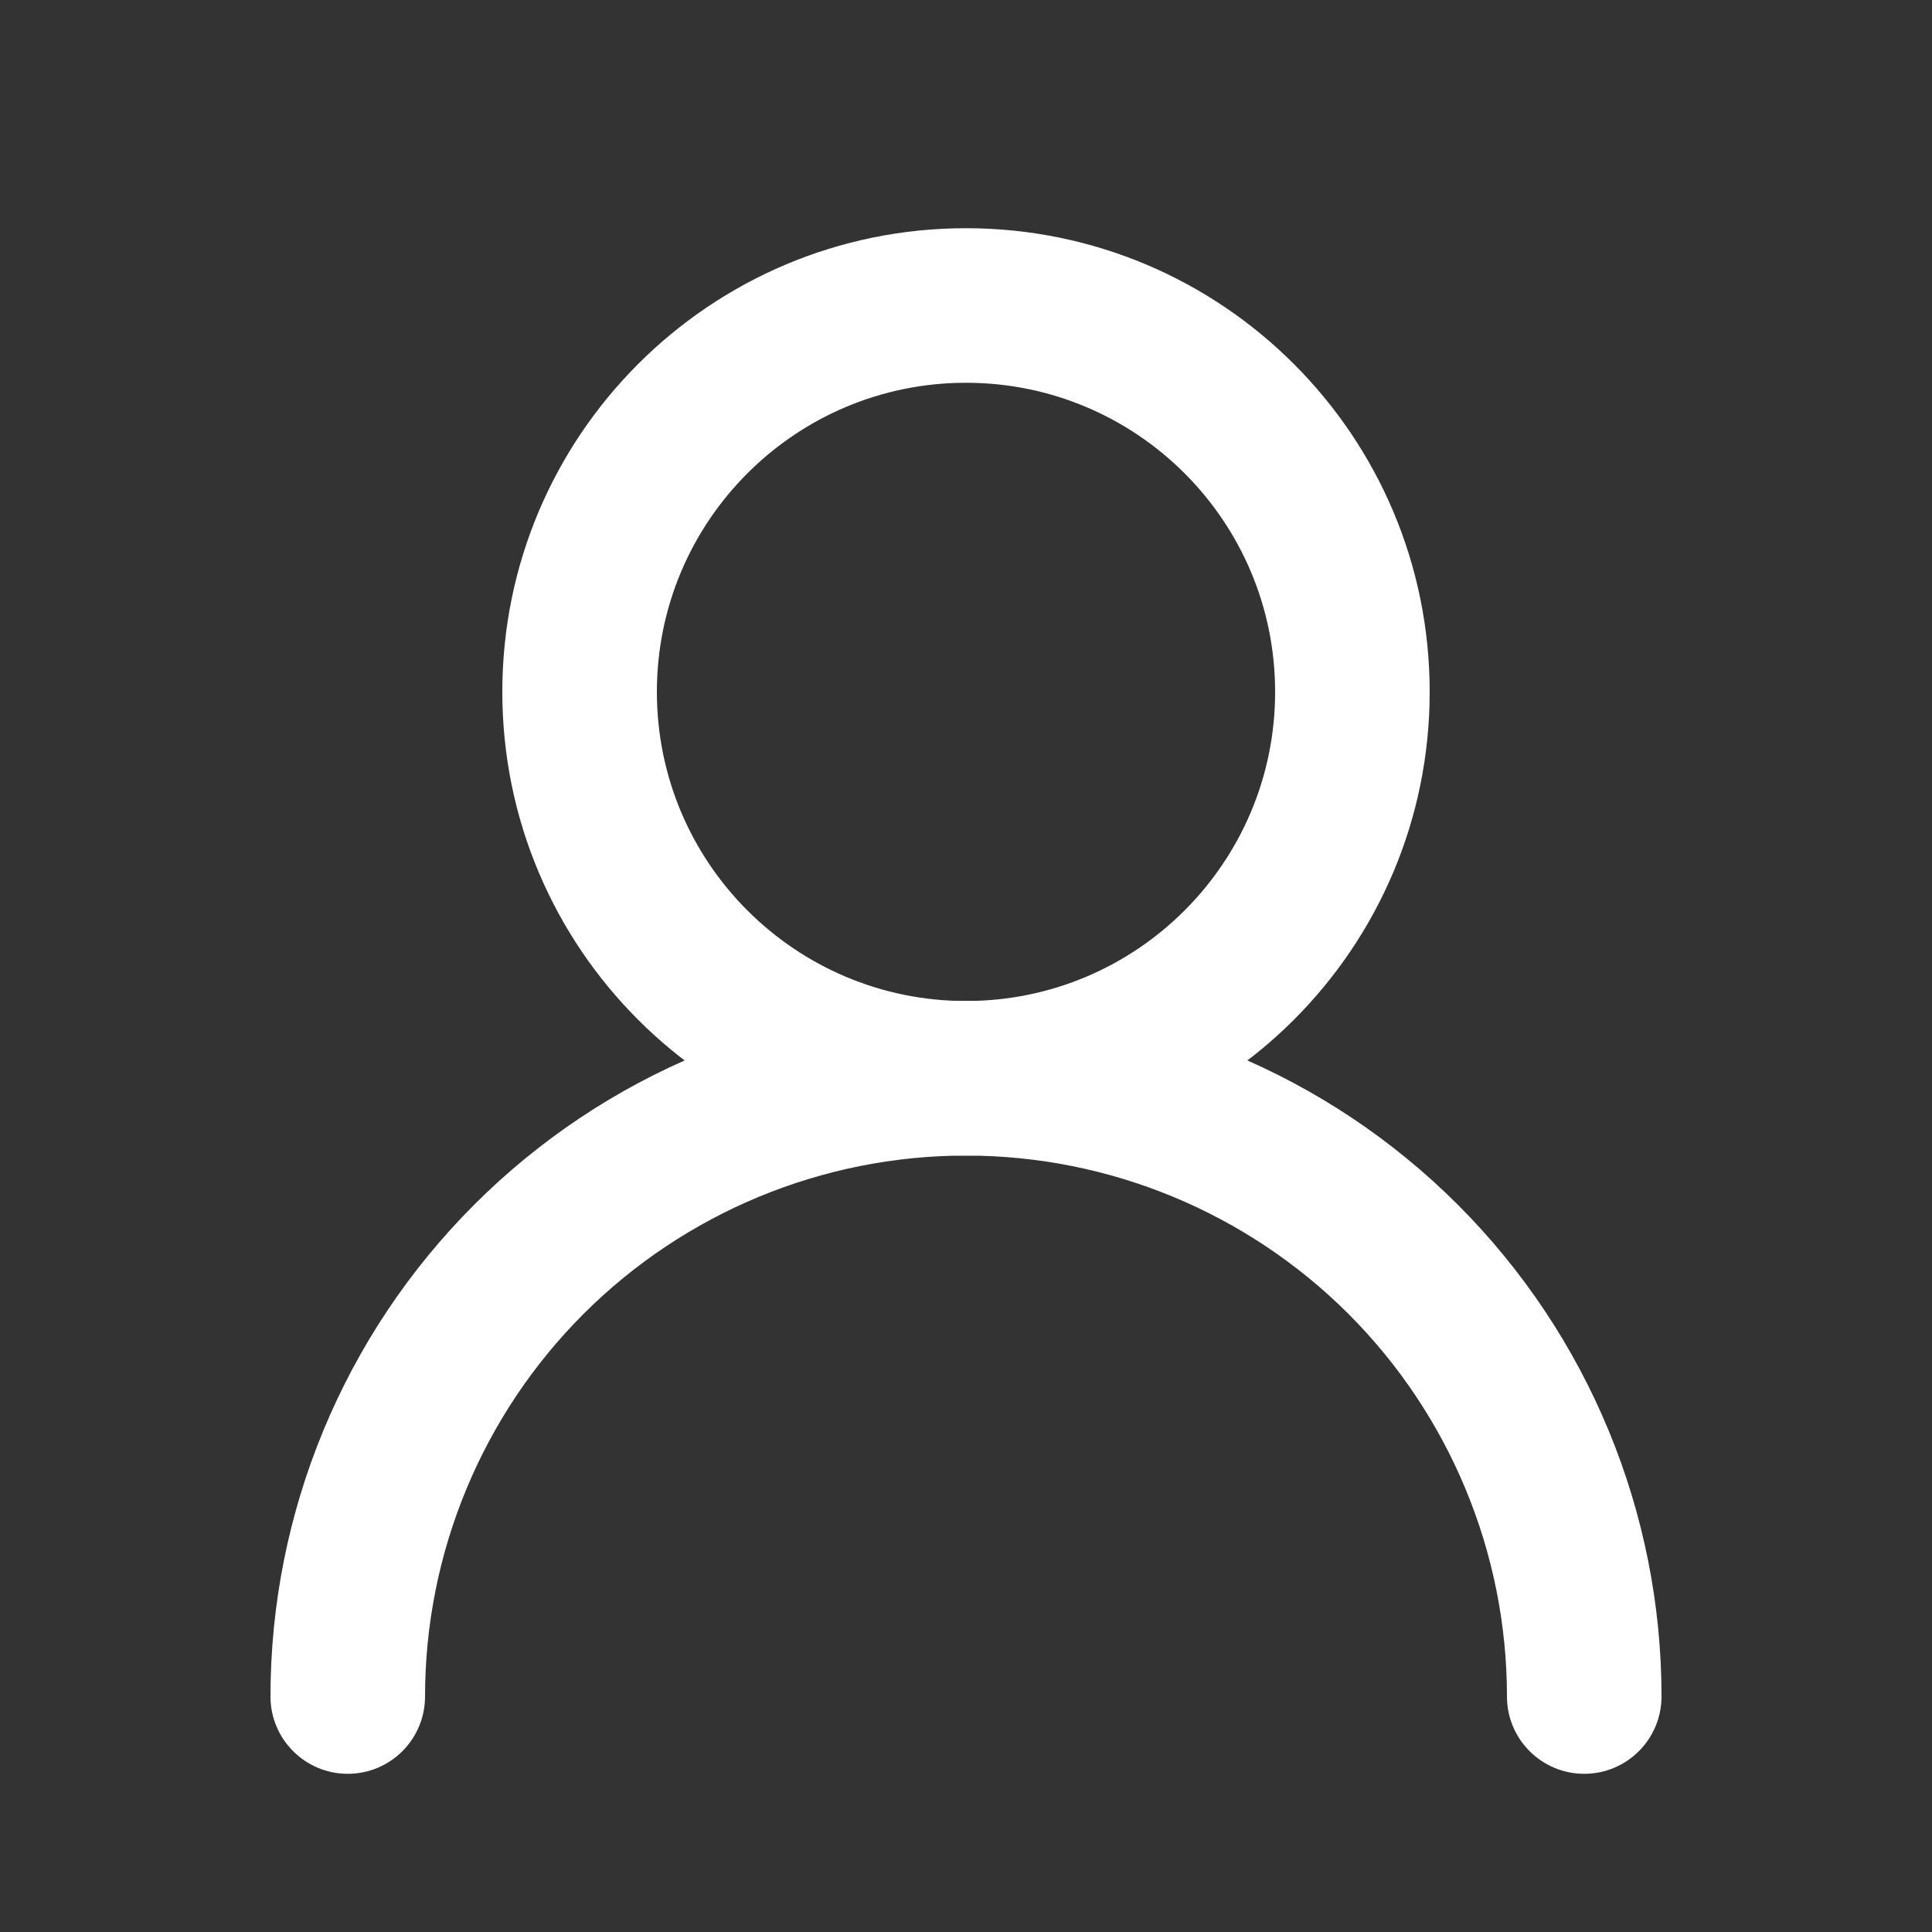<svg width="25" height="25" viewBox="0 0 25 25" fill="none" xmlns="http://www.w3.org/2000/svg">
<rect x="0" y="0" width="25" height="25" fill="#333333" stroke="none"/>
<path fill-rule="evenodd" clip-rule="evenodd" d="M12.5 4.953C10.291 4.953 8.5 6.744 8.5 8.953C8.5 11.162 10.291 12.953 12.5 12.953C14.709 12.953 16.5 11.162 16.5 8.953C16.5 6.744 14.709 4.953 12.5 4.953ZM6.5 8.953C6.5 5.639 9.186 2.953 12.5 2.953C15.814 2.953 18.5 5.639 18.5 8.953C18.5 12.267 15.814 14.953 12.5 14.953C9.186 14.953 6.5 12.267 6.5 8.953Z" fill="white"/>
<path fill-rule="evenodd" clip-rule="evenodd" d="M6.136 15.589C7.824 13.901 10.113 12.953 12.5 12.953C14.887 12.953 17.176 13.901 18.864 15.589C20.552 17.277 21.5 19.566 21.5 21.953C21.5 22.505 21.052 22.953 20.5 22.953C19.948 22.953 19.5 22.505 19.5 21.953C19.5 20.097 18.762 18.316 17.45 17.003C16.137 15.691 14.357 14.953 12.5 14.953C10.643 14.953 8.863 15.691 7.55 17.003C6.237 18.316 5.5 20.097 5.5 21.953C5.5 22.505 5.052 22.953 4.5 22.953C3.948 22.953 3.5 22.505 3.5 21.953C3.5 19.566 4.448 17.277 6.136 15.589Z" fill="white"/>
</svg>
